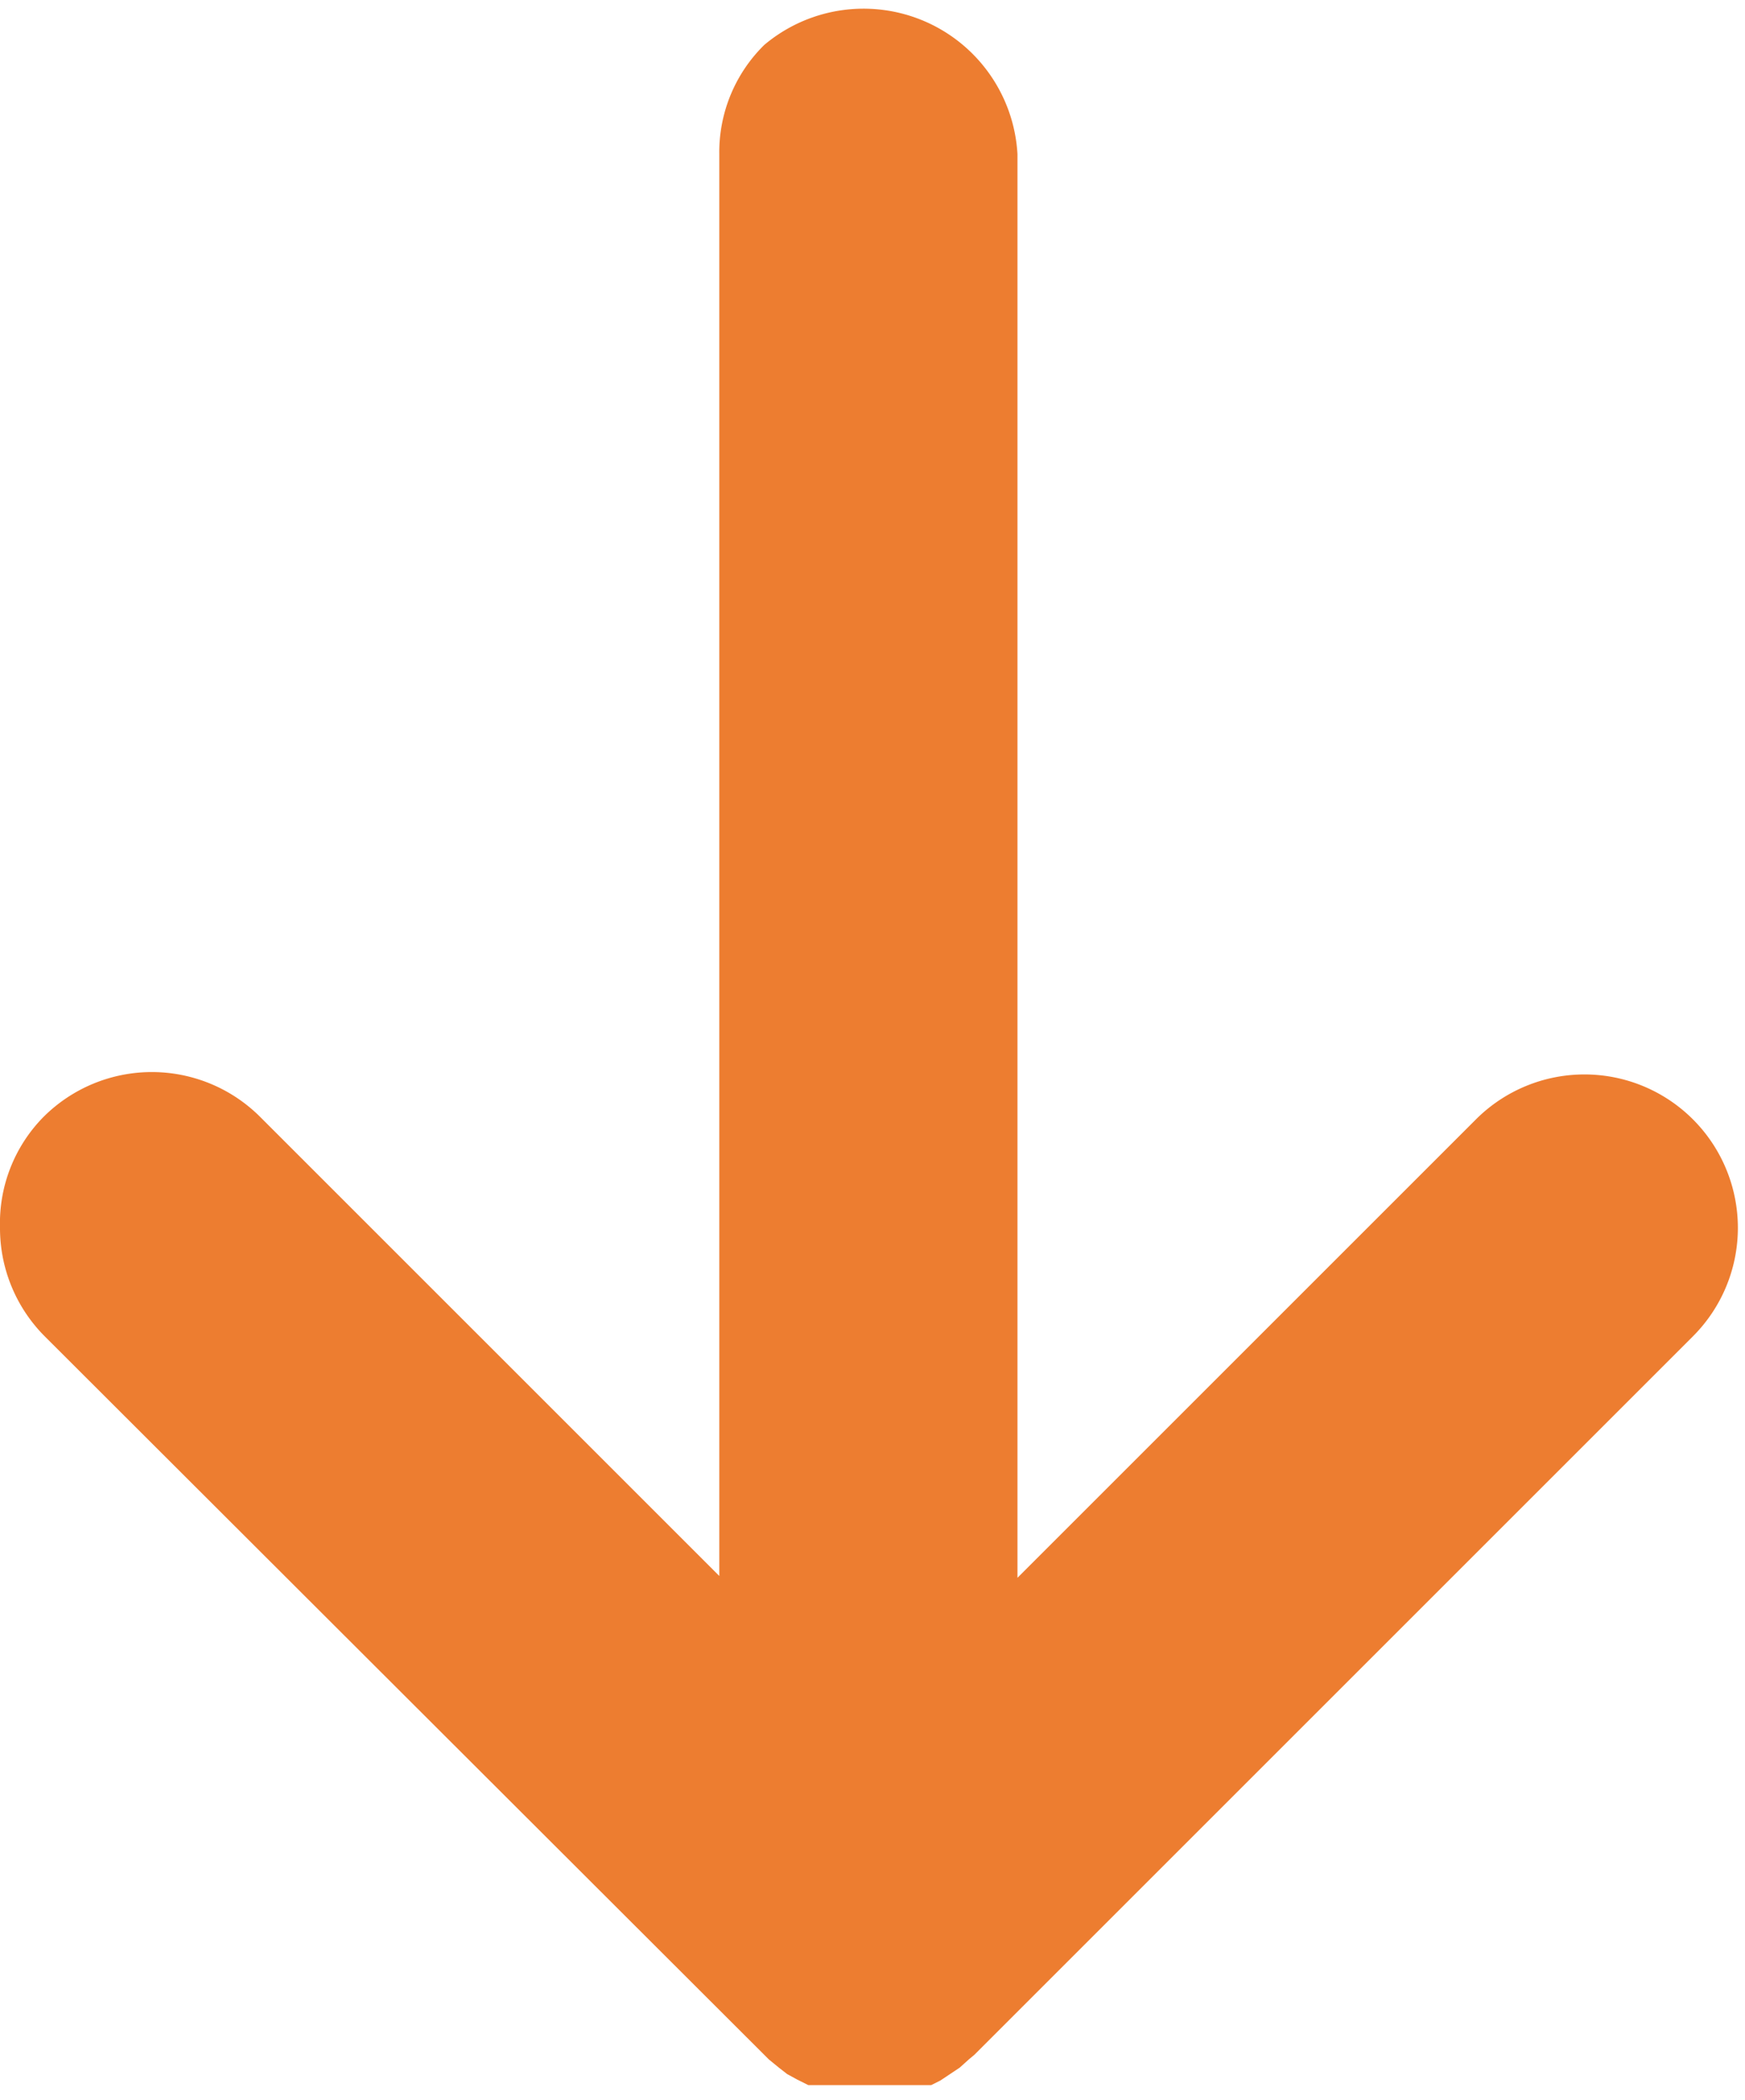 <svg xmlns="http://www.w3.org/2000/svg" viewBox="0 0 19.02 22.89"><defs><style>.cls-1{fill:#ed7d30;}</style></defs><g id="Layer_2" data-name="Layer 2"><g id="Layer_1-2" data-name="Layer 1"><path class="cls-1" d="M8.58,22.61l.11.06.12.06.06,0h0l.13,0,.11,0,.13,0,.11,0h.24l.14,0,.1,0,.13,0,.11,0h0l.08,0,.1-.05.12-.08.09-.06.1-.09.06-.05,7.83-7.83a1.67,1.67,0,1,0-2.36-2.37l-5,5V1.68A1.68,1.68,0,0,0,8.33.49a1.64,1.64,0,0,0-.49,1.19h0v15.5l-5-5a1.67,1.67,0,0,0-2.37,0A1.65,1.65,0,0,0,0,13.38a1.67,1.67,0,0,0,.49,1.19L8.33,22.4l.05.05.11.09Z"/></g></g></svg>